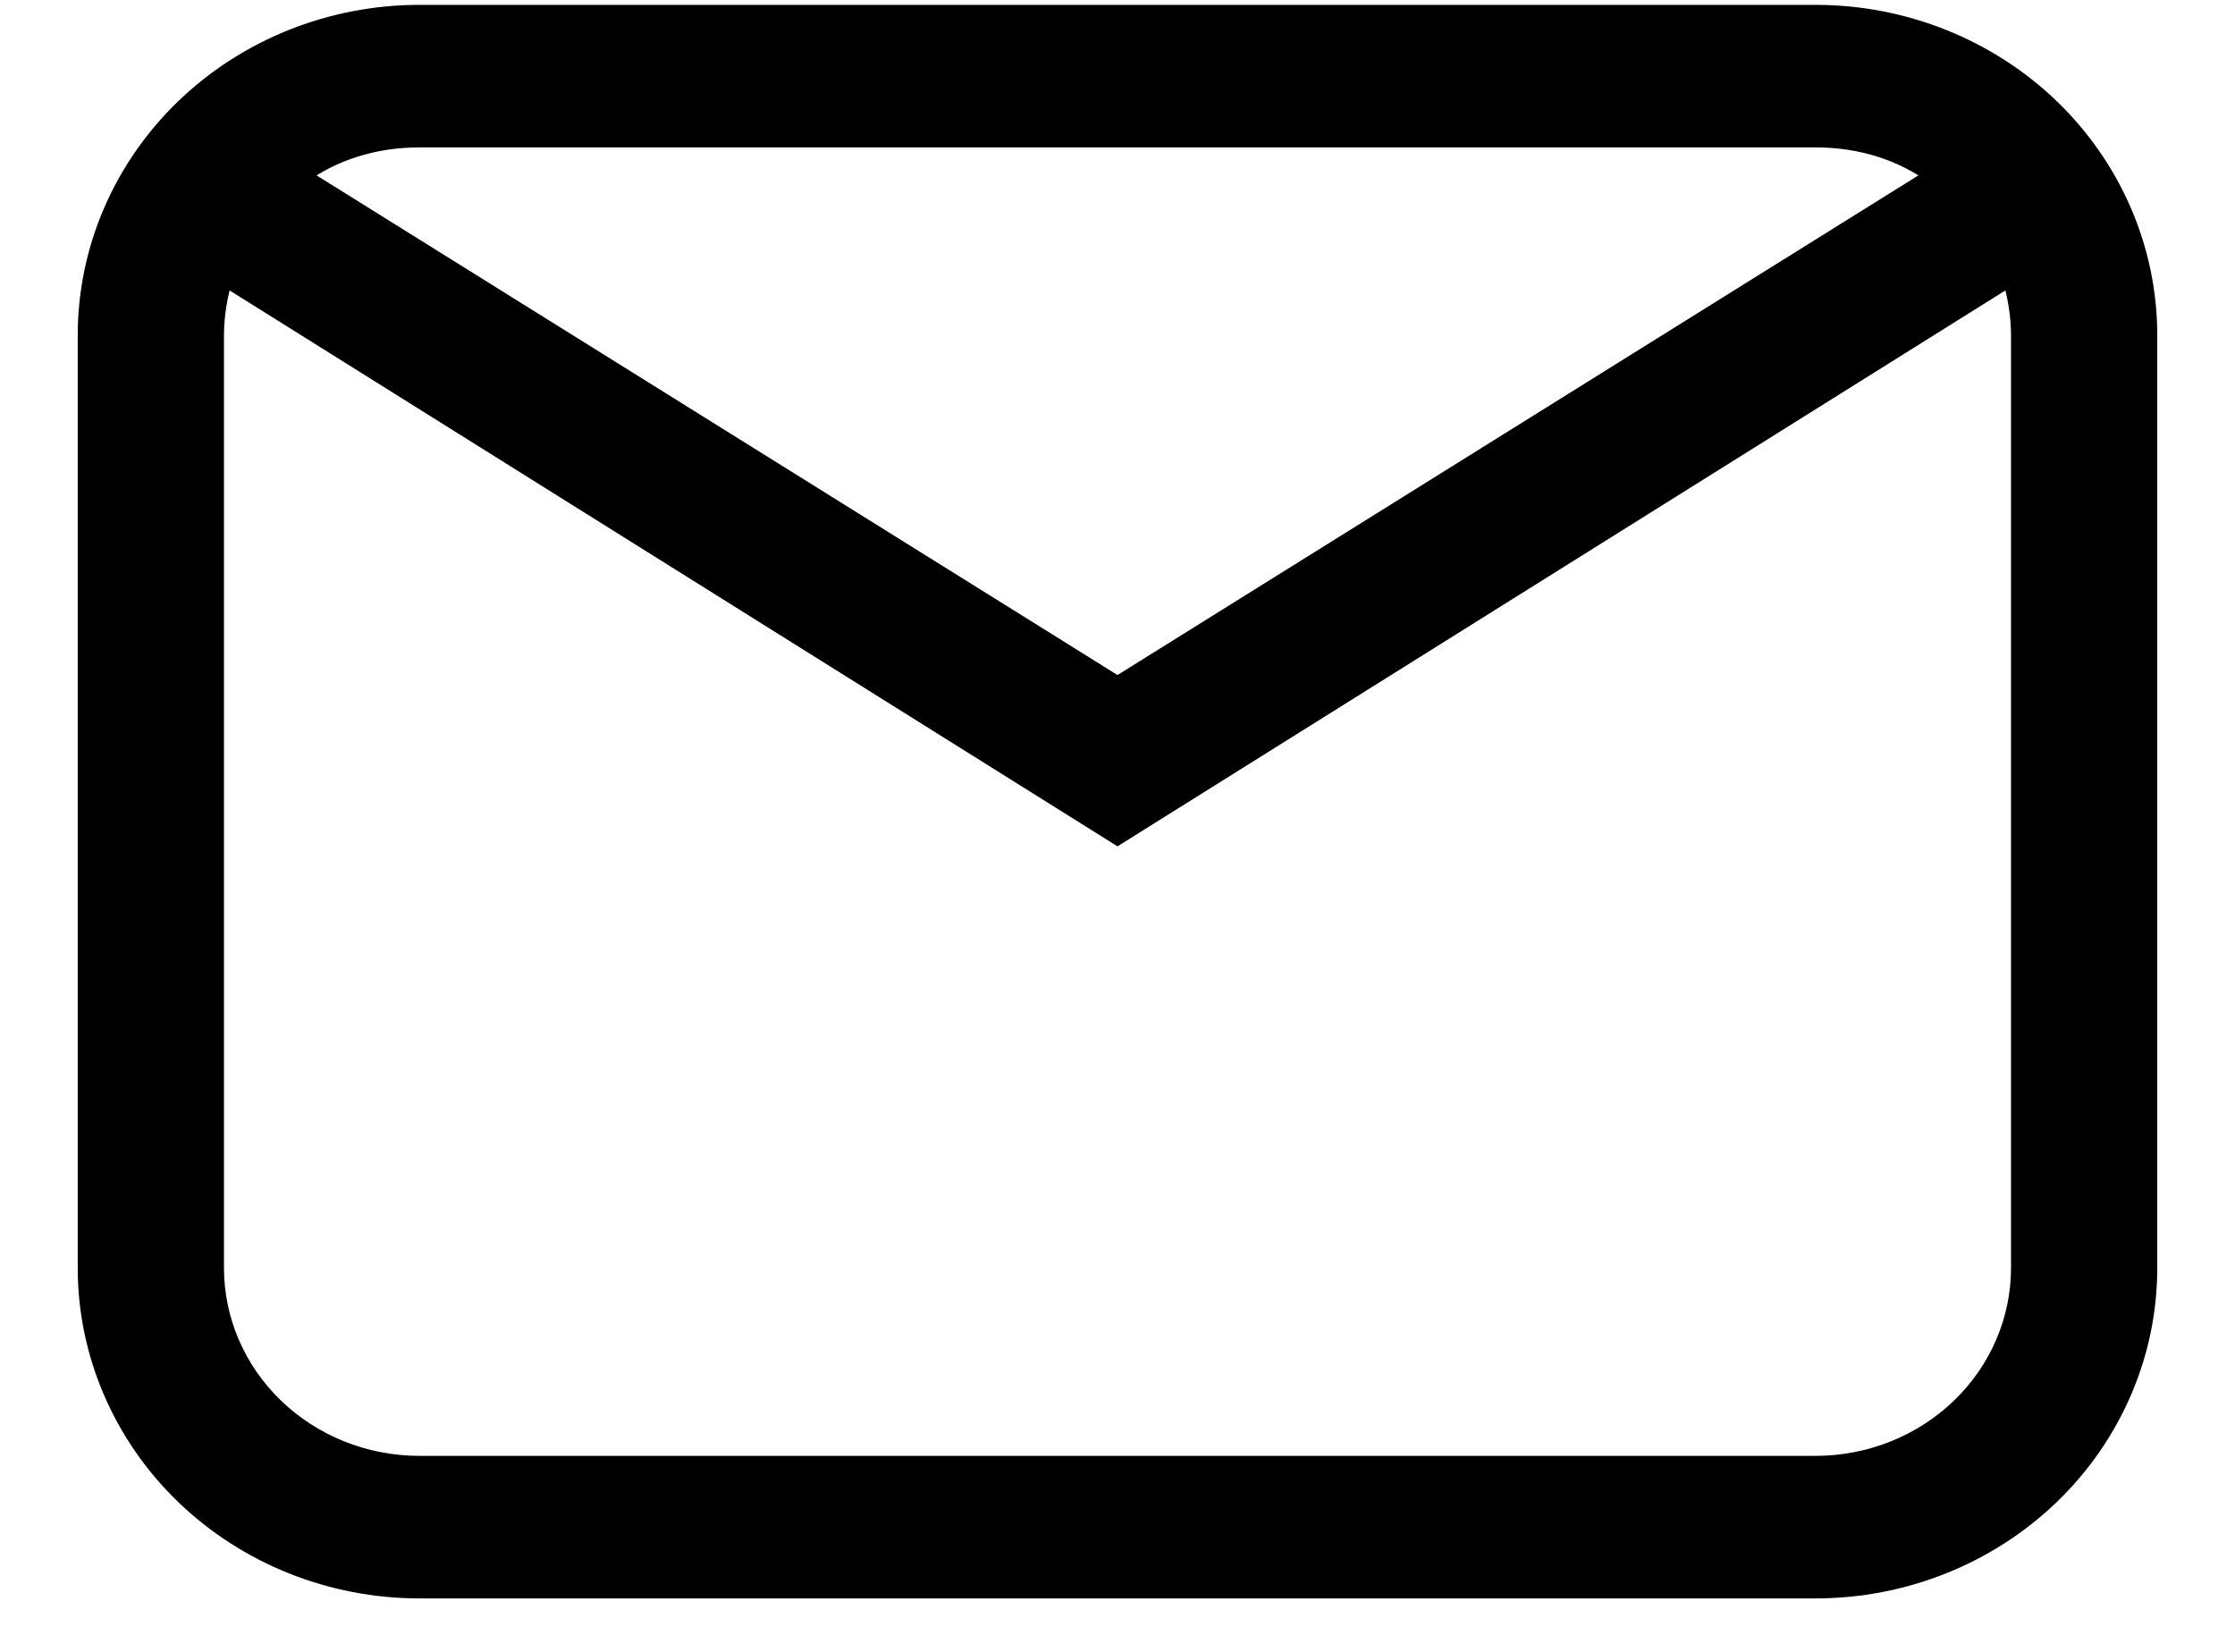 <?xml version="1.0" encoding="UTF-8"?> <svg xmlns="http://www.w3.org/2000/svg" width="23" height="17" viewBox="0 0 23 17" fill="none"><path d="M11.447 8.559L11.5 8.592L11.553 8.559L20.698 2.833C20.758 3.028 20.795 3.239 20.795 3.45V13.05C20.795 13.588 20.573 14.105 20.178 14.486C19.782 14.868 19.245 15.083 18.684 15.083H4.316C3.755 15.083 3.218 14.868 2.822 14.486C2.427 14.105 2.205 13.588 2.205 13.05V3.45C2.205 3.239 2.242 3.028 2.302 2.833L11.447 8.559ZM18.684 0.15H4.316C3.411 0.15 2.543 0.497 1.902 1.115C1.261 1.734 0.9 2.574 0.9 3.45V13.05C0.9 13.926 1.261 14.766 1.902 15.385C2.543 16.003 3.411 16.35 4.316 16.35H18.684C19.589 16.35 20.457 16.003 21.098 15.385C21.739 14.766 22.1 13.926 22.1 13.05V3.45C22.1 2.574 21.739 1.734 21.098 1.115C20.457 0.497 19.589 0.15 18.684 0.15ZM18.684 1.417C19.162 1.417 19.585 1.558 19.926 1.808L11.5 7.065L3.074 1.808C3.415 1.558 3.838 1.417 4.316 1.417H18.684Z" fill="black" stroke="black" stroke-width="0.2"></path></svg> 